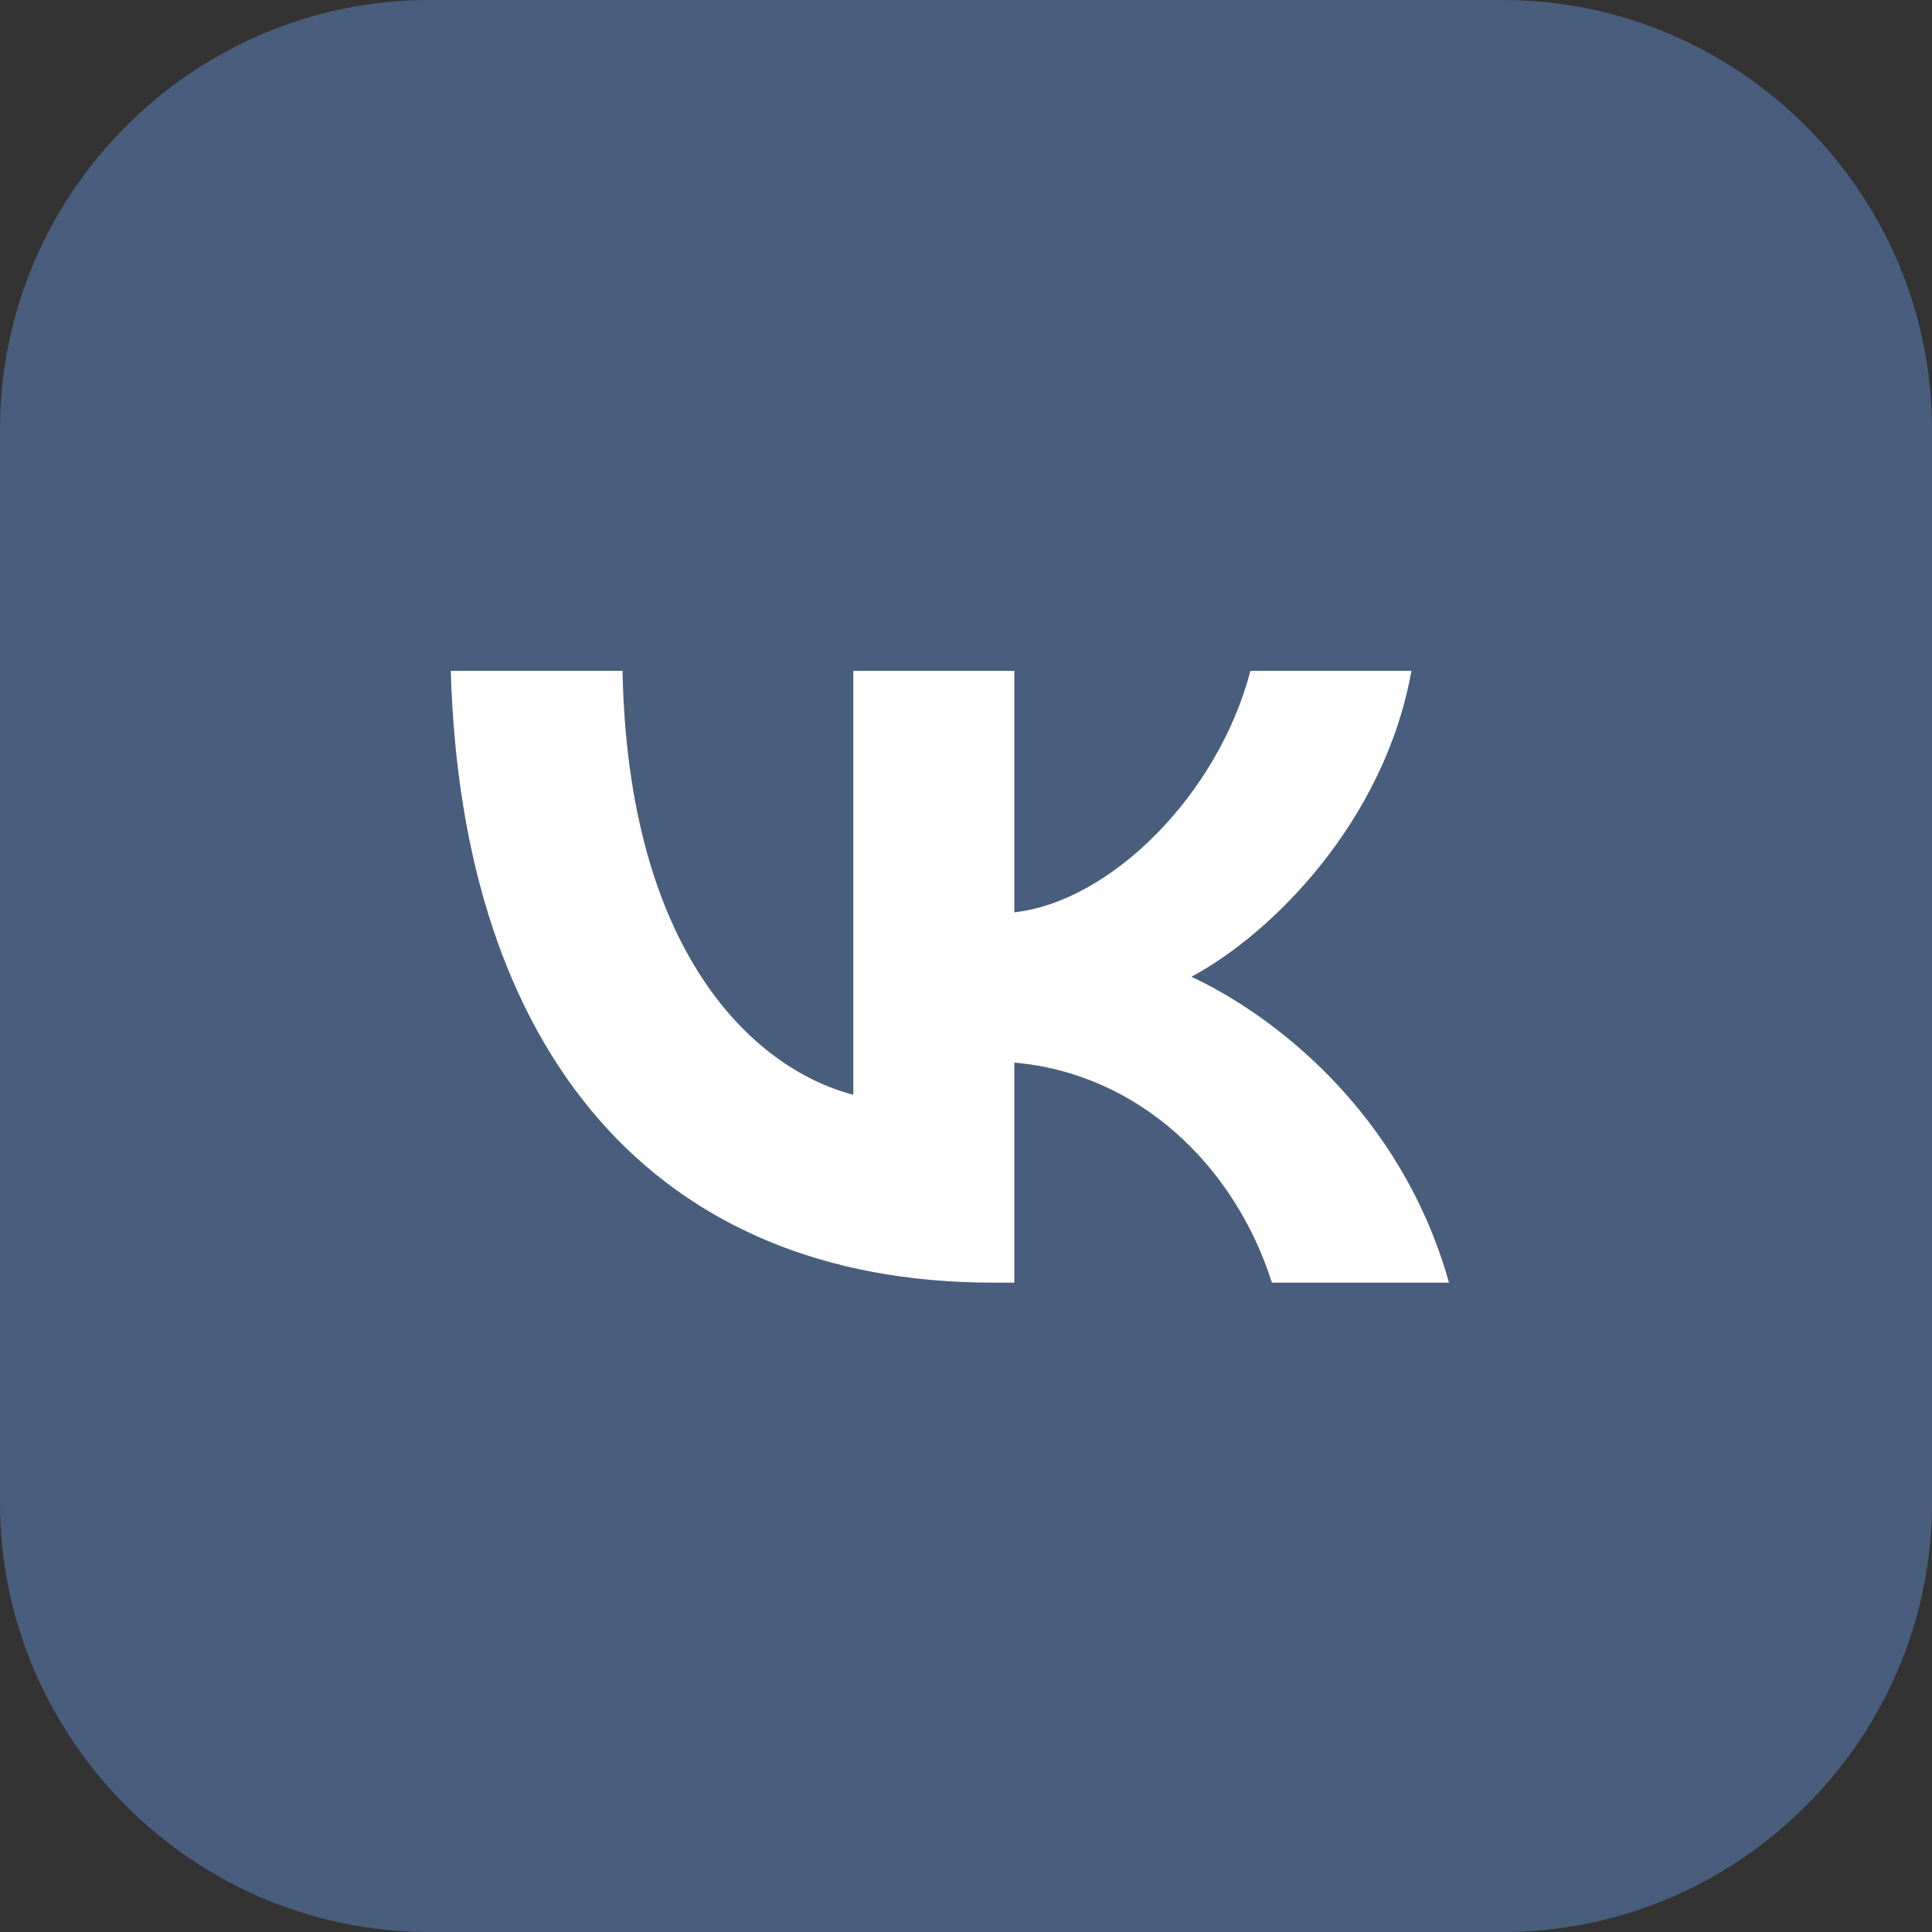 <svg xmlns="http://www.w3.org/2000/svg" xmlns:xlink="http://www.w3.org/1999/xlink" version="1.1" id="Layer_1" x="0px" y="0px" viewBox="0 0 36 36" style="enable-background:new 0 0 36 36;" xml:space="preserve"><rect x="0" y="0" width="36" height="36" fill="#333333" stroke="none"/> <style type="text/css"> .st0{fill:#495E7C;} .st1{fill-rule:evenodd;clip-rule:evenodd;fill:#FFFFFF;} </style> <path class="st0" d="M8,0h20c4.4,0,8,3.6,8,8v20c0,4.4-3.6,8-8,8H8c-4.4,0-8-3.6-8-8V8C0,3.6,3.6,0,8,0z"/> <path class="st1" d="M8.4,12.5c0.2,7.1,3.8,11.4,10.1,11.4h0.4v-4.1c2.3,0.2,4.1,1.9,4.8,4.1H27c-0.9-3.2-3.3-5-4.8-5.7 c1.5-0.8,3.6-2.9,4.1-5.7h-3c-0.6,2.3-2.6,4.3-4.4,4.5v-4.5h-3v7.9c-1.9-0.5-4.2-2.7-4.3-7.9L8.4,12.5L8.4,12.5z"/> </svg>